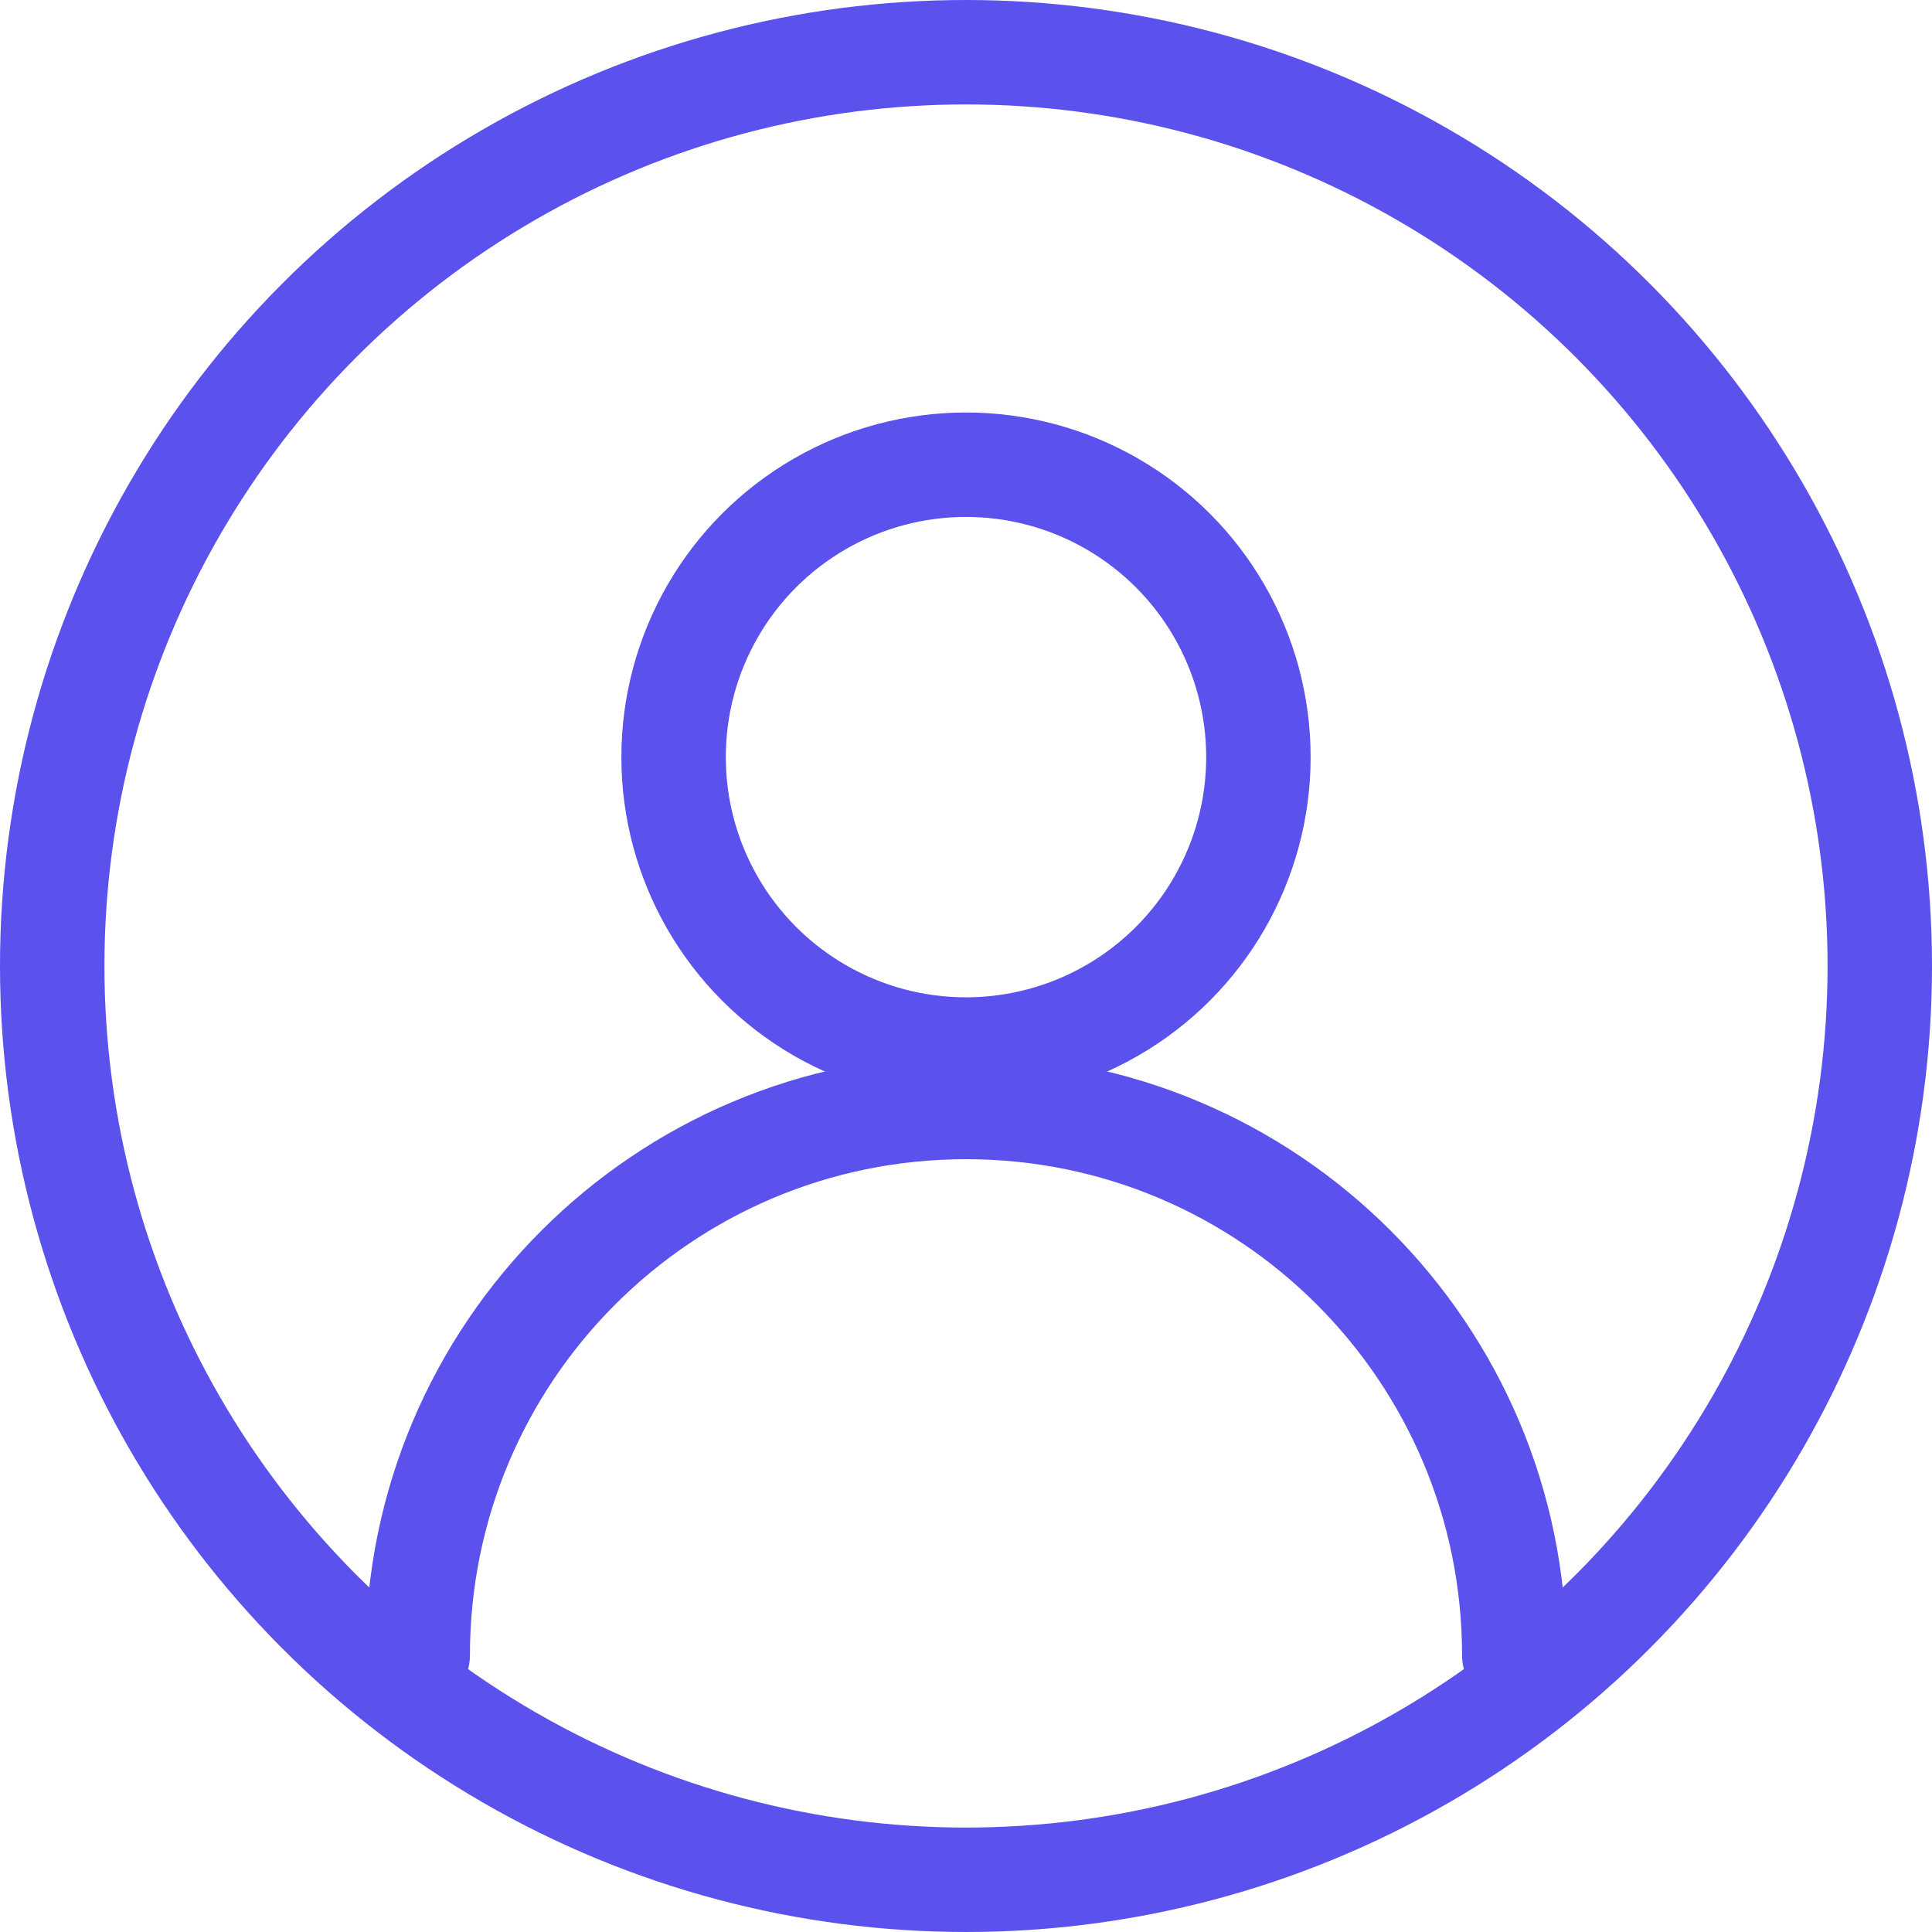 <?xml version="1.0" encoding="utf-8"?>
<!-- Generator: Adobe Illustrator 26.0.1, SVG Export Plug-In . SVG Version: 6.00 Build 0)  -->
<svg version="1.1" id="Ebene_1" xmlns="http://www.w3.org/2000/svg" xmlns:xlink="http://www.w3.org/1999/xlink" x="0px" y="0px"
	 viewBox="0 0 37 37" style="enable-background:new 0 0 37 37;" xml:space="preserve">
<style type="text/css">
	.st0{fill:none;stroke:#5B51EC;stroke-width:2;}
	.st1{fill:none;stroke:#5B51EC;stroke-width:2;stroke-linecap:round;}
</style>
<circle class="st0" cx="18.5" cy="18.5" r="17.5"/>
<circle class="st0" cx="18.5" cy="14.5" r="5.6"/>
<path class="st1" d="M29,31.7c0-5.8-4.7-10.5-10.5-10.5C12.7,21.2,8,25.9,8,31.7"/>
</svg>
